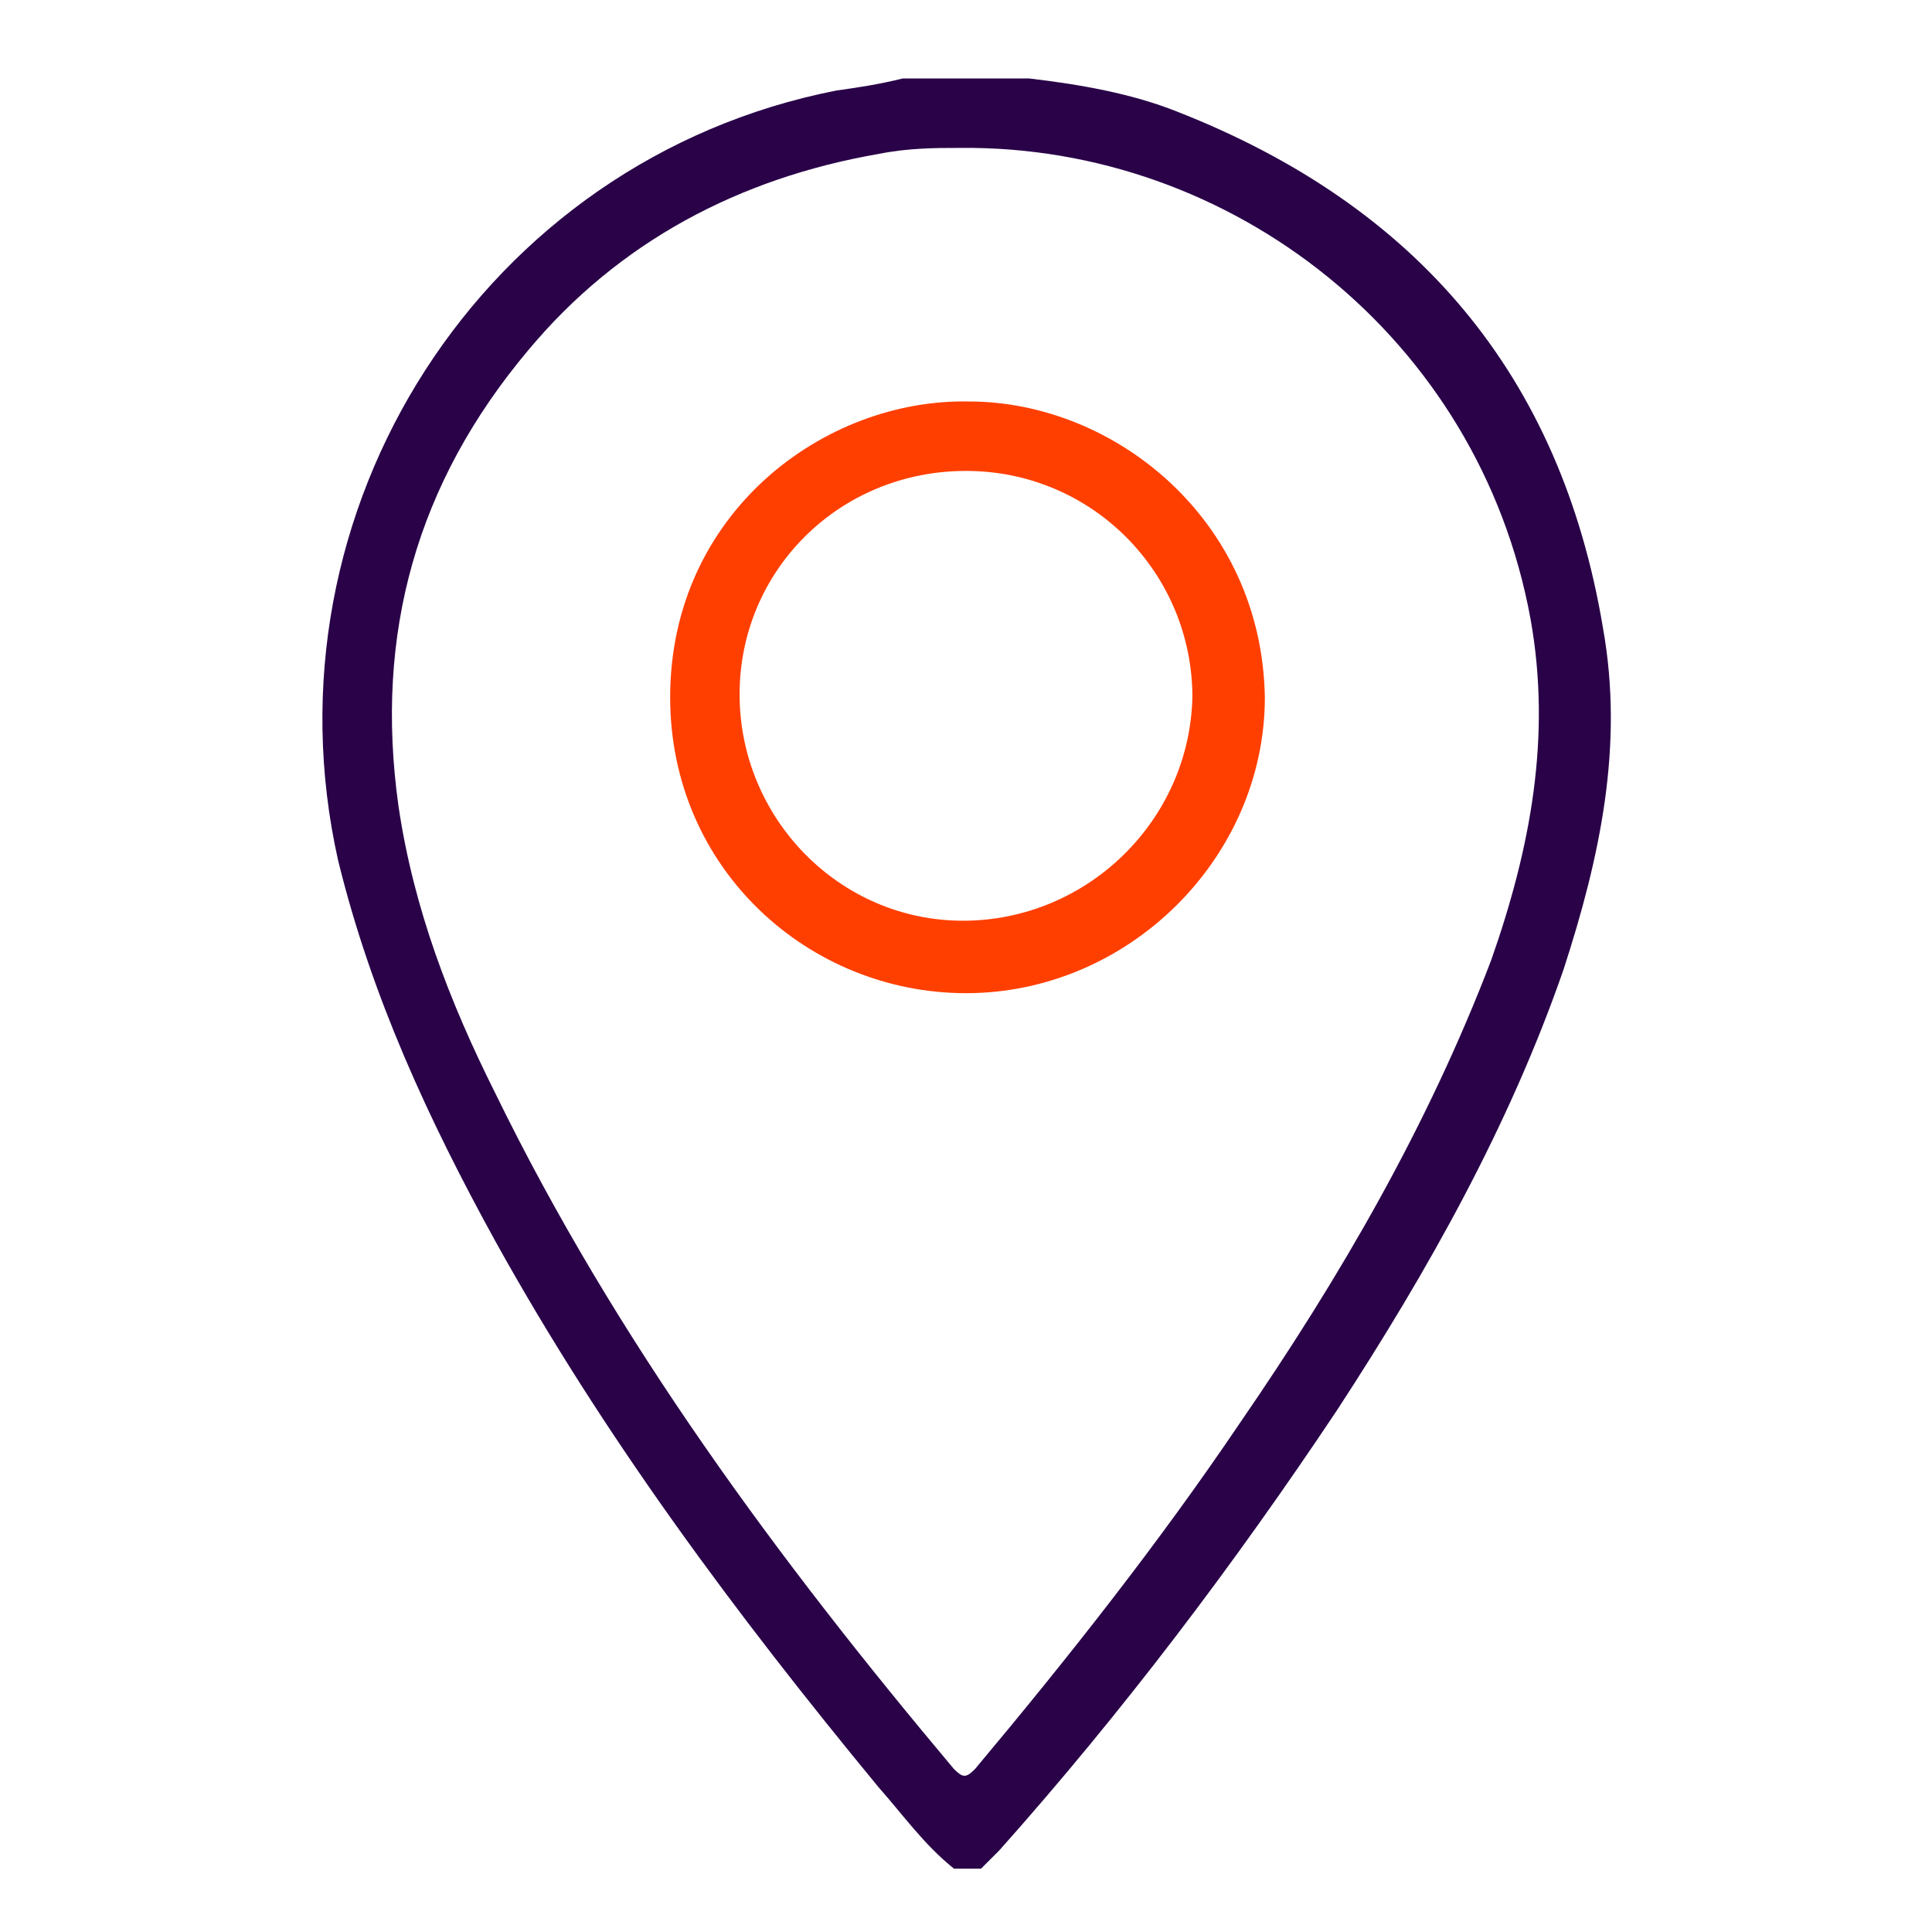<?xml version="1.0" encoding="utf-8"?>
<!-- Generator: Adobe Illustrator 18.1.1, SVG Export Plug-In . SVG Version: 6.00 Build 0)  -->
<svg version="1.1" id="Layer_1" xmlns="http://www.w3.org/2000/svg" xmlns:xlink="http://www.w3.org/1999/xlink" x="0px" y="0px"
	 viewBox="0 0 64 64" enable-background="new 0 0 64 64" xml:space="preserve">
<path fill="#290248" d="M34.1,2.6c1.7,0.2,3.4,0.5,4.9,1.1c7.9,3.1,12.7,8.7,14.1,17.1c0.7,3.9-0.1,7.6-1.3,11.3
	c-1.8,5.2-4.5,10-7.5,14.6c-3.4,5.1-7.1,10-11.2,14.6c-0.2,0.2-0.4,0.4-0.6,0.6c-0.3,0-0.6,0-0.9,0c-1-0.8-1.7-1.8-2.5-2.7
	c-4.7-5.7-9.1-11.6-12.7-18.1c-2.2-4-4.1-8.1-5.2-12.6C8.6,16.9,16,5.3,27.7,3c0.7-0.1,1.4-0.2,2.2-0.4C31.3,2.6,32.7,2.6,34.1,2.6z
	 M31.8,4.9c-0.8,0-1.7,0-2.7,0.2c-4.6,0.8-8.6,2.9-11.6,6.5c-3.7,4.4-5.1,9.4-4.3,15.1c0.5,3.4,1.7,6.5,3.2,9.5
	c4,8.2,9.4,15.5,15.2,22.4c0.3,0.3,0.4,0.3,0.7,0c3.1-3.7,6.1-7.5,8.8-11.5c3.3-4.8,6.2-9.8,8.3-15.3c1.3-3.7,2-7.4,1.3-11.3
	C49,11.2,40.8,4.8,31.8,4.9z"/>
<path fill="#FF3F00" d="M32,32.9c-5.2,0-9.8-4.1-9.8-9.8c0-6.1,5.1-9.9,9.9-9.8c4.8,0,9.7,3.9,9.8,9.8C41.9,28.4,37.4,32.9,32,32.9z
	 M32,15.6c-4.2,0-7.5,3.3-7.5,7.4c0,4.1,3.3,7.5,7.4,7.5c4.1,0,7.5-3.3,7.6-7.4C39.5,19,36.2,15.6,32,15.6z"/>
</svg>

